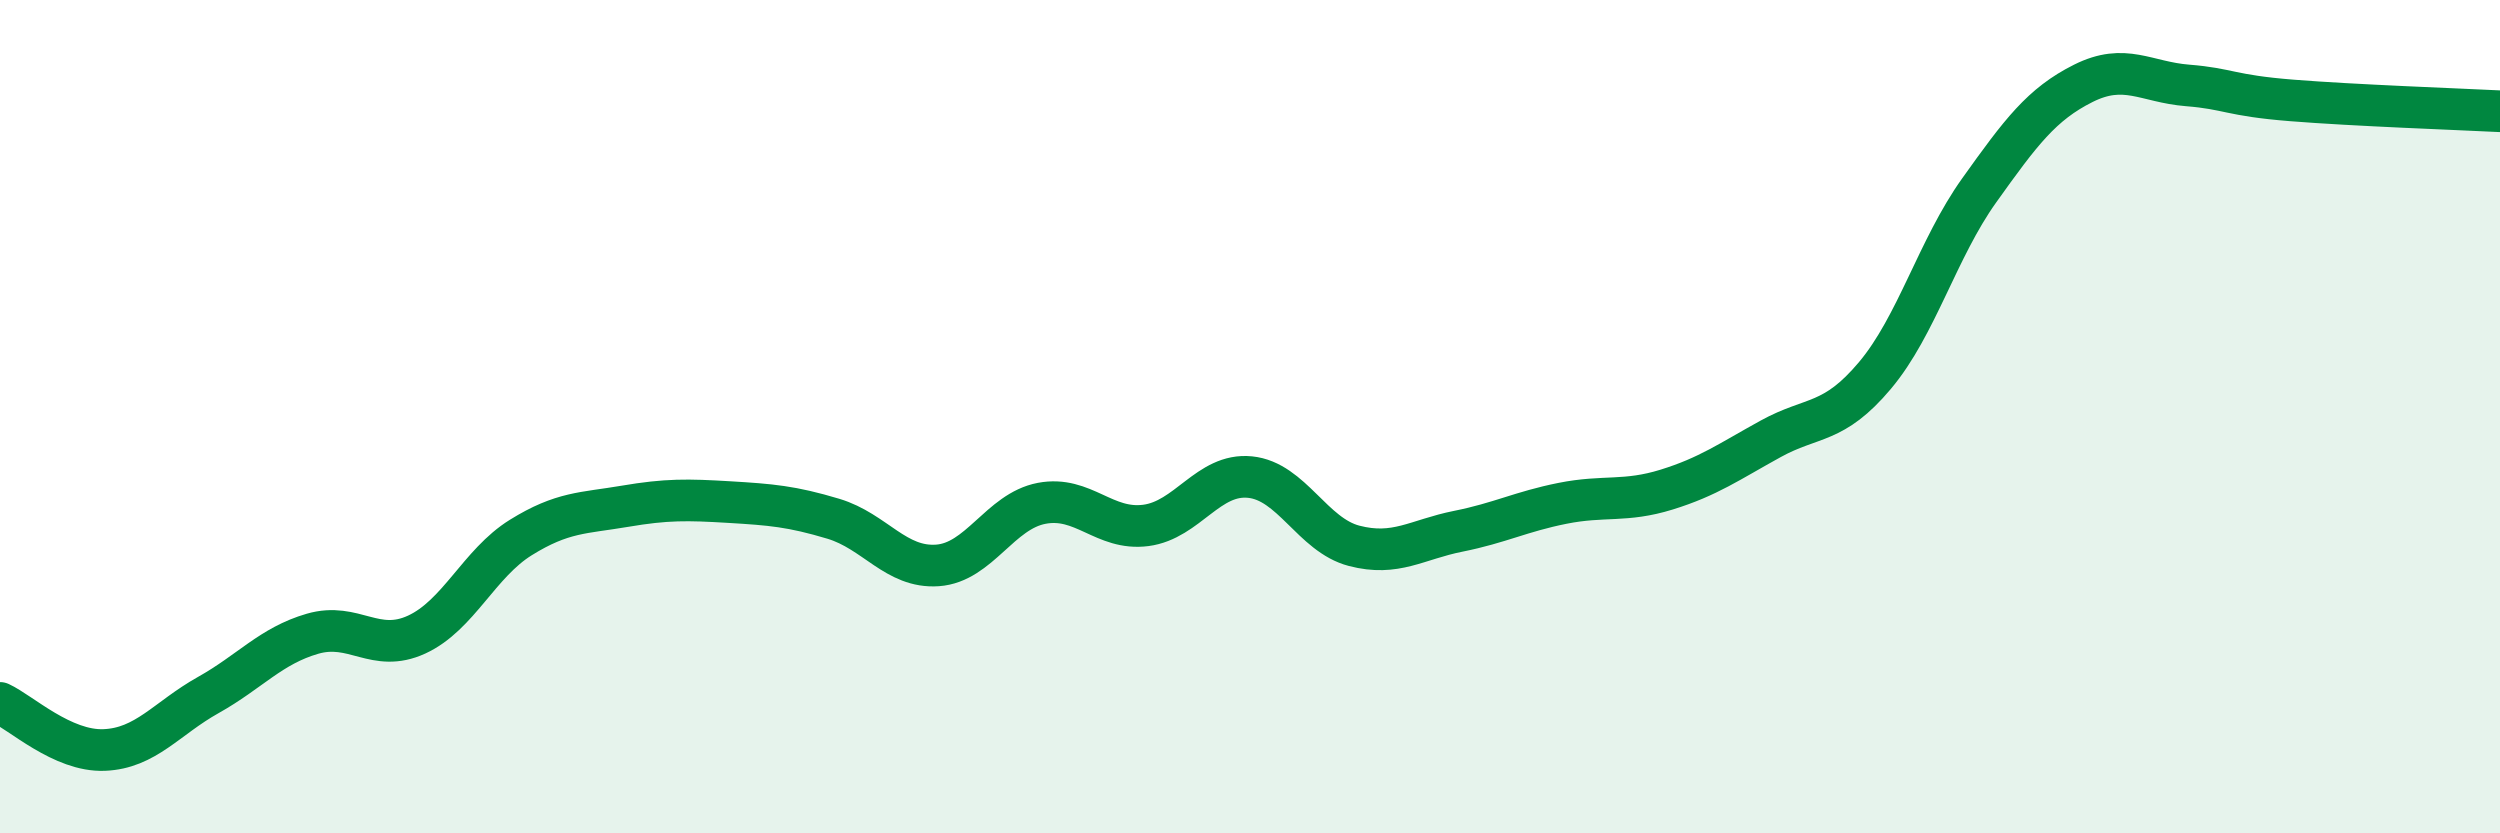 
    <svg width="60" height="20" viewBox="0 0 60 20" xmlns="http://www.w3.org/2000/svg">
      <path
        d="M 0,16.87 C 0.5,17.1 1.5,18.04 2.5,18 C 3.5,17.96 4,17.24 5,16.68 C 6,16.12 6.5,15.5 7.5,15.21 C 8.5,14.92 9,15.69 10,15.23 C 11,14.77 11.5,13.52 12.5,12.9 C 13.5,12.28 14,12.32 15,12.15 C 16,11.98 16.5,11.99 17.5,12.05 C 18.5,12.11 19,12.15 20,12.45 C 21,12.75 21.5,13.64 22.5,13.57 C 23.5,13.5 24,12.27 25,12.08 C 26,11.89 26.5,12.74 27.5,12.61 C 28.5,12.48 29,11.35 30,11.45 C 31,11.55 31.5,12.84 32.5,13.1 C 33.5,13.36 34,12.95 35,12.75 C 36,12.55 36.5,12.28 37.5,12.08 C 38.5,11.88 39,12.06 40,11.75 C 41,11.44 41.5,11.08 42.5,10.53 C 43.5,9.98 44,10.2 45,9.01 C 46,7.82 46.5,5.97 47.5,4.57 C 48.5,3.17 49,2.5 50,2 C 51,1.5 51.5,1.97 52.5,2.05 C 53.5,2.13 53.5,2.29 55,2.41 C 56.5,2.53 59,2.62 60,2.67L60 20L0 20Z"
        fill="#008740"
        opacity="0.1"
        stroke-linecap="round"
        stroke-linejoin="round"
      />
      <path
        d="M 0,16.87 C 0.5,17.1 1.5,18.04 2.5,18 C 3.5,17.96 4,17.24 5,16.68 C 6,16.12 6.5,15.5 7.5,15.21 C 8.5,14.92 9,15.69 10,15.23 C 11,14.77 11.5,13.52 12.5,12.9 C 13.5,12.28 14,12.32 15,12.15 C 16,11.98 16.5,11.99 17.5,12.05 C 18.5,12.11 19,12.15 20,12.45 C 21,12.75 21.5,13.64 22.5,13.57 C 23.5,13.5 24,12.27 25,12.08 C 26,11.89 26.5,12.74 27.5,12.61 C 28.5,12.48 29,11.35 30,11.45 C 31,11.55 31.5,12.84 32.5,13.1 C 33.5,13.36 34,12.95 35,12.75 C 36,12.55 36.5,12.28 37.5,12.08 C 38.5,11.88 39,12.06 40,11.75 C 41,11.44 41.5,11.08 42.5,10.53 C 43.5,9.98 44,10.2 45,9.01 C 46,7.82 46.5,5.97 47.5,4.57 C 48.5,3.17 49,2.5 50,2 C 51,1.5 51.5,1.97 52.5,2.05 C 53.5,2.13 53.5,2.29 55,2.41 C 56.5,2.53 59,2.62 60,2.67"
        stroke="#008740"
        stroke-width="1"
        fill="none"
        stroke-linecap="round"
        stroke-linejoin="round"
      />
    </svg>
  